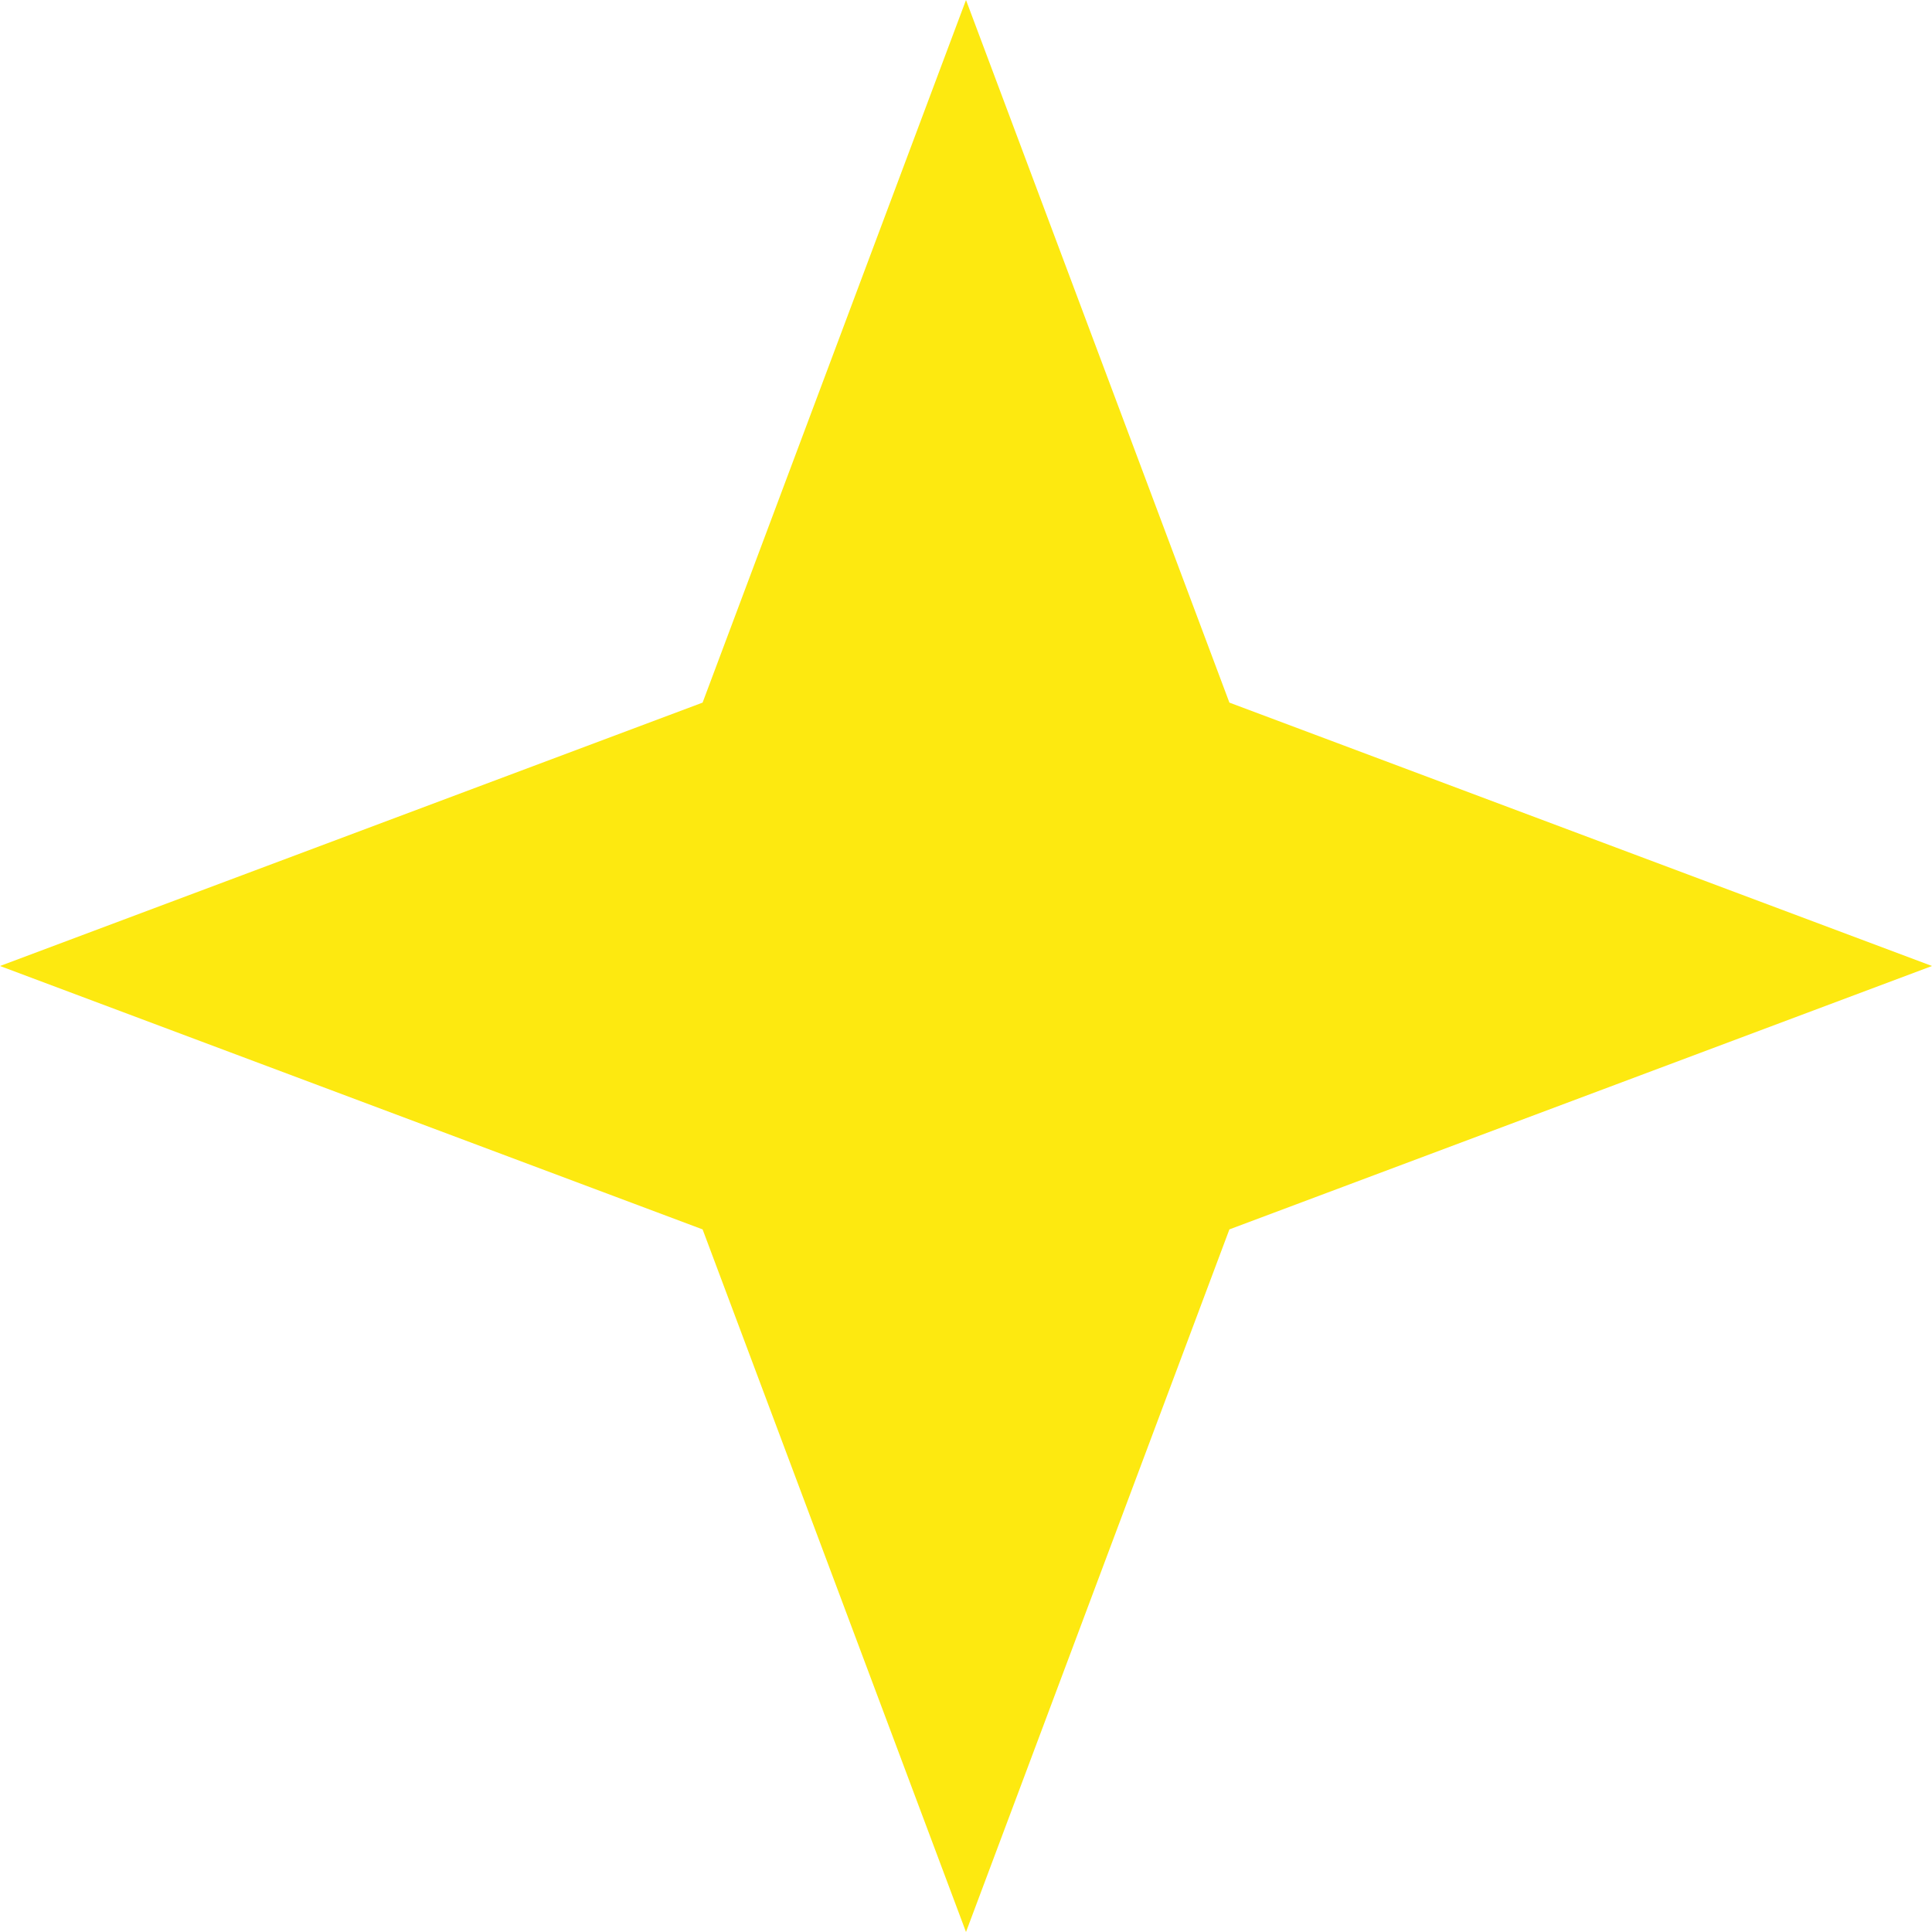 <?xml version="1.0" encoding="UTF-8"?> <svg xmlns="http://www.w3.org/2000/svg" width="15" height="15" viewBox="0 0 15 15" fill="none"> <path d="M7.5 0L5.455 5.455L0 7.5L5.455 9.545L7.5 15L9.545 9.545L15 7.5L9.545 5.455L7.5 0Z" fill="#FDE910"></path> </svg> 